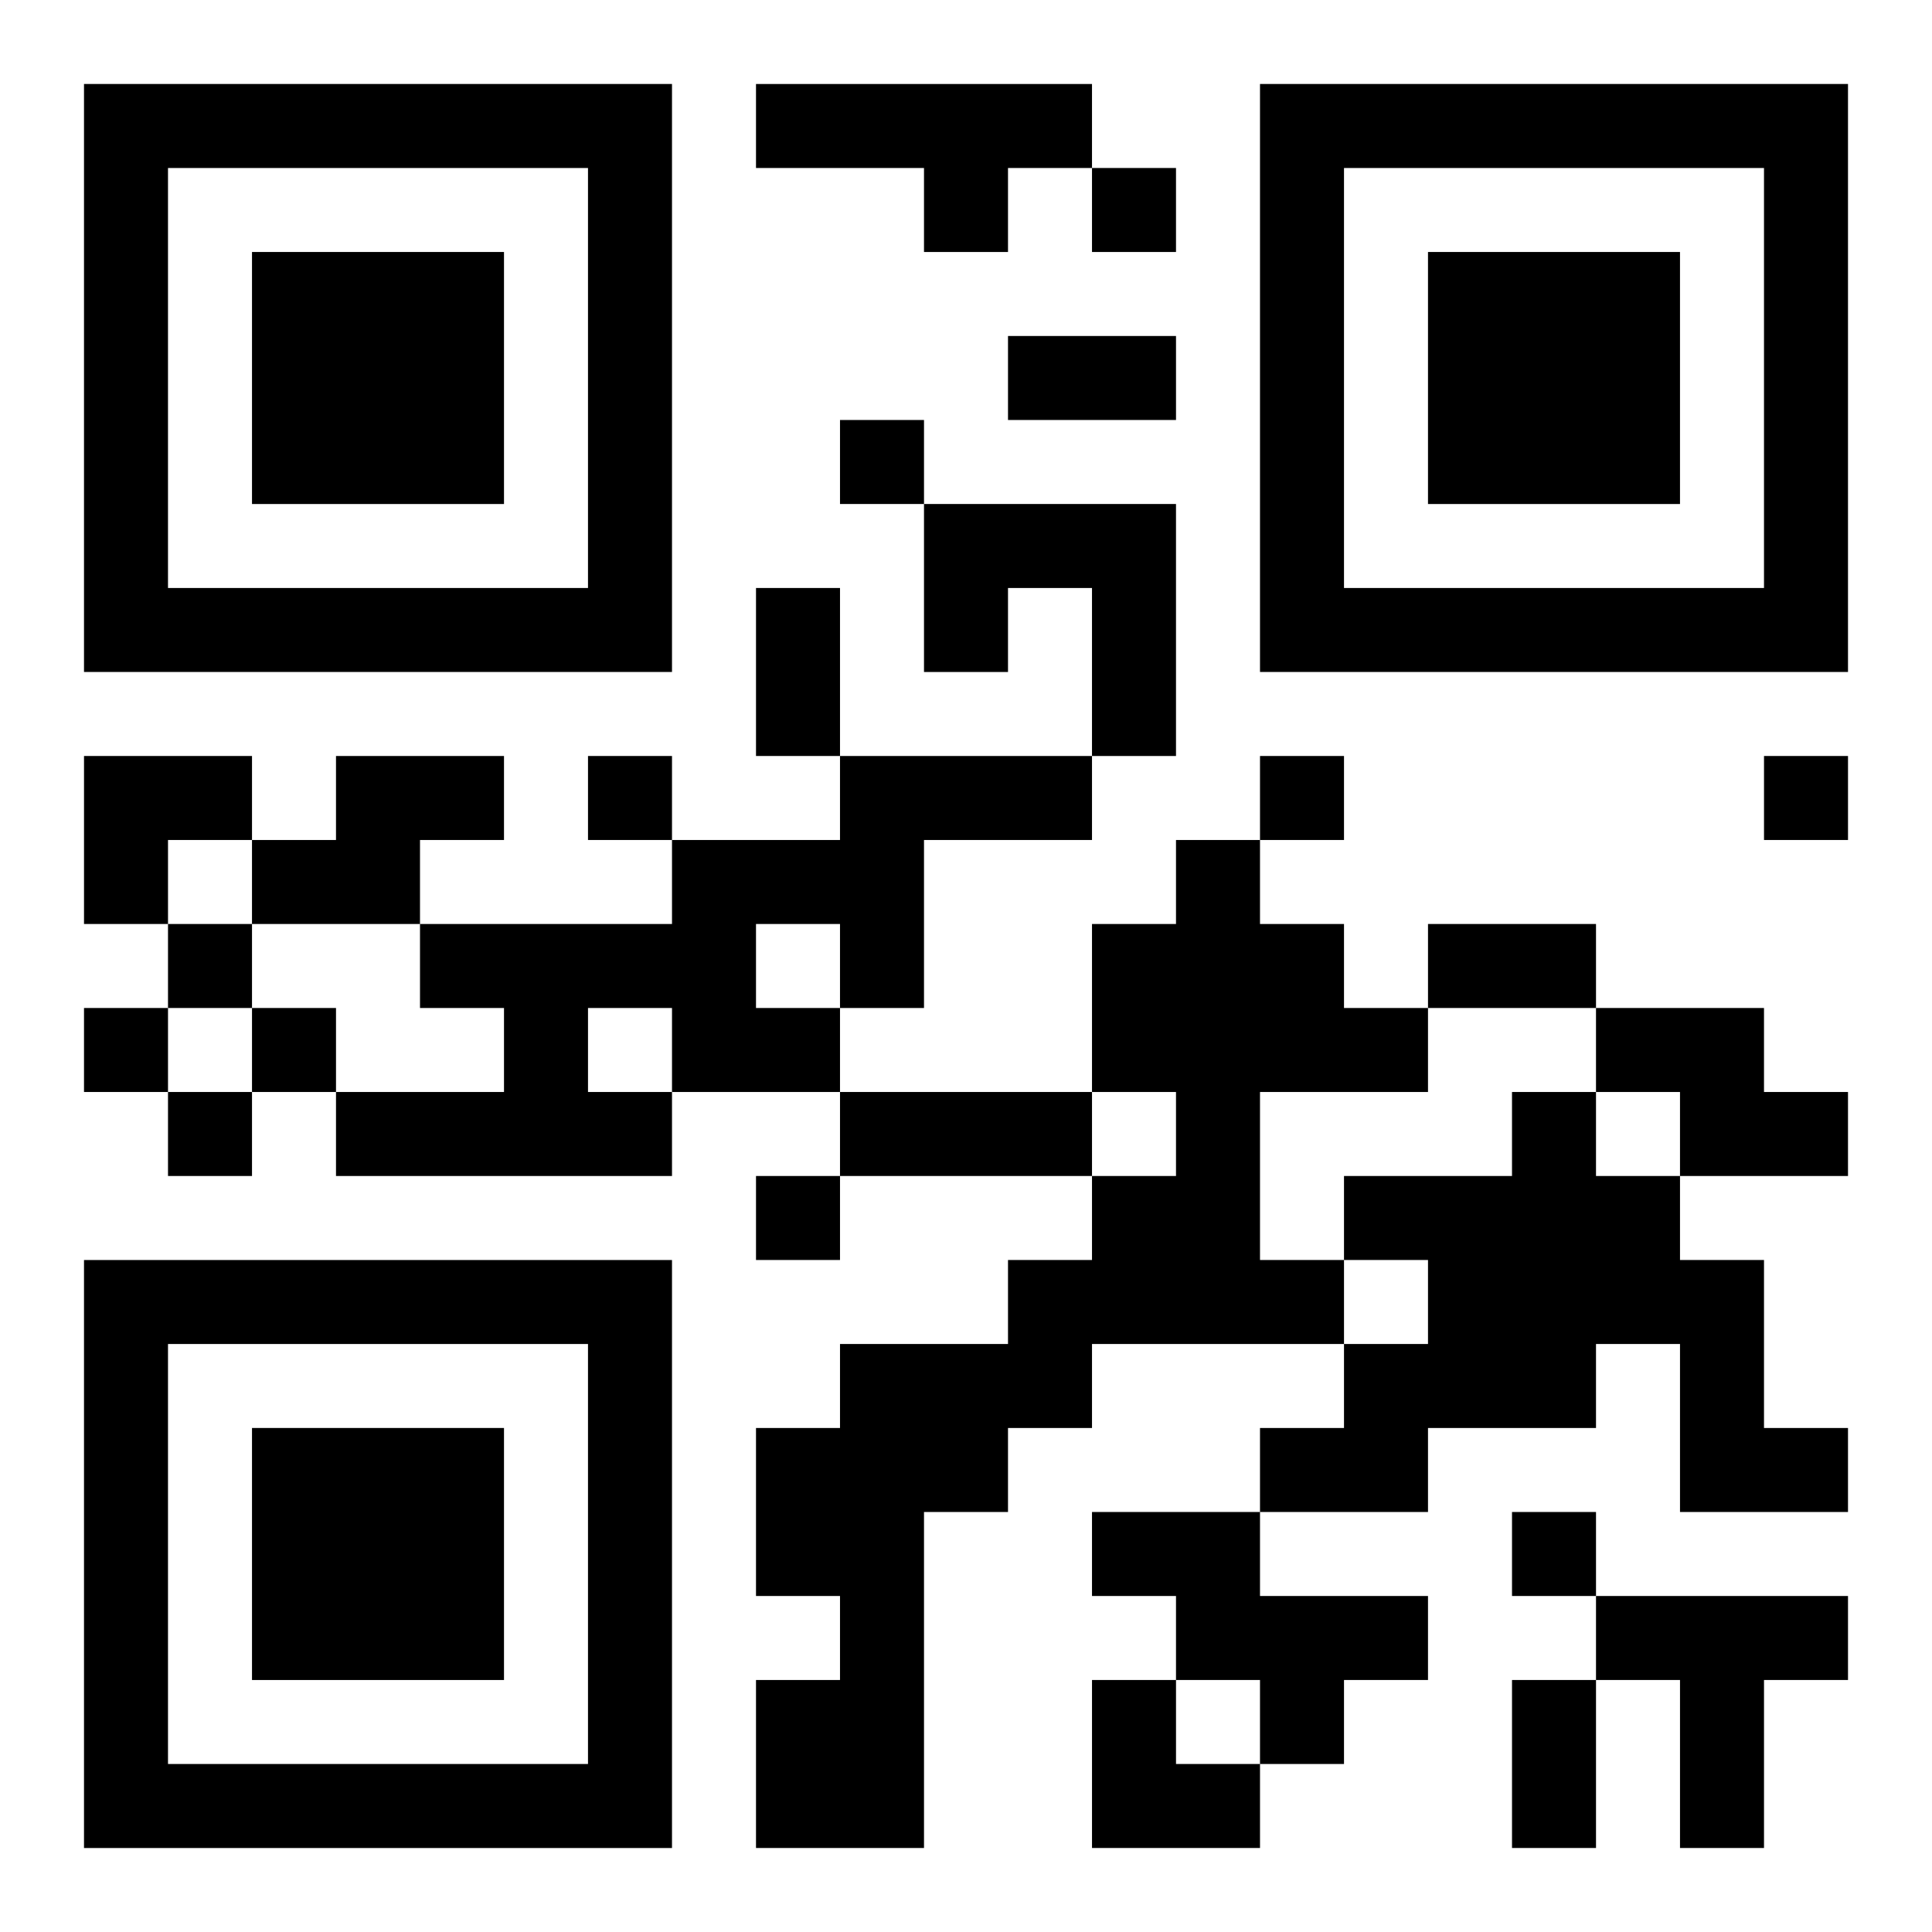 <?xml version="1.0" encoding="UTF-8"?>
<svg width="250" height="250" baseProfile="full" version="1.1" viewBox="-1 -1 23 23" xmlns="http://www.w3.org/2000/svg" xmlns:xlink="http://www.w3.org/1999/xlink"><symbol id="a"><path d="m0 7v7h7v-7h-7zm1 1h5v5h-5v-5zm1 1v3h3v-3h-3z"/></symbol><use y="-7" xlink:href="#a"/><use y="7" xlink:href="#a"/><use x="14" y="-7" xlink:href="#a"/><path d="m8 0h4v1h-1v1h-1v-1h-2v-1m2 5h3v3h-1v-2h-1v1h-1v-2m-7 3h2v1h-1v1h-2v-1h1v-1m6 0h3v1h-2v2h-1v1h-2v1h-4v-1h2v-1h-1v-1h3v-1h2v-1m-1 2v1h1v-1h-1m-2 1v1h1v-1h-1m7-2h1v1h1v1h1v1h-2v2h1v1h-3v1h-1v1h-1v4h-2v-2h1v-1h-1v-2h1v-1h2v-1h1v-1h1v-1h-1v-2h1v-1m5 2h2v1h1v1h-2v-1h-1v-1m-1 1h1v1h1v1h1v2h1v1h-2v-2h-1v1h-2v1h-2v-1h1v-1h1v-1h-1v-1h2v-1m-5 5h2v1h2v1h-1v1h-1v-1h-1v-1h-1v-1m6 1h3v1h-1v2h-1v-2h-1v-1m-6-17v1h1v-1h-1m-3 3v1h1v-1h-1m-3 4v1h1v-1h-1m8 0v1h1v-1h-1m6 0v1h1v-1h-1m-19 2v1h1v-1h-1m-1 1v1h1v-1h-1m2 0v1h1v-1h-1m-1 1v1h1v-1h-1m7 1v1h1v-1h-1m9 4v1h1v-1h-1m-6-14h2v1h-2v-1m-3 3h1v2h-1v-2m8 4h2v1h-2v-1m-7 2h3v1h-3v-1m8 7h1v2h-1v-2m-17-11h2v1h-1v1h-1zm12 11h1v1h1v1h-2z"/></svg>
